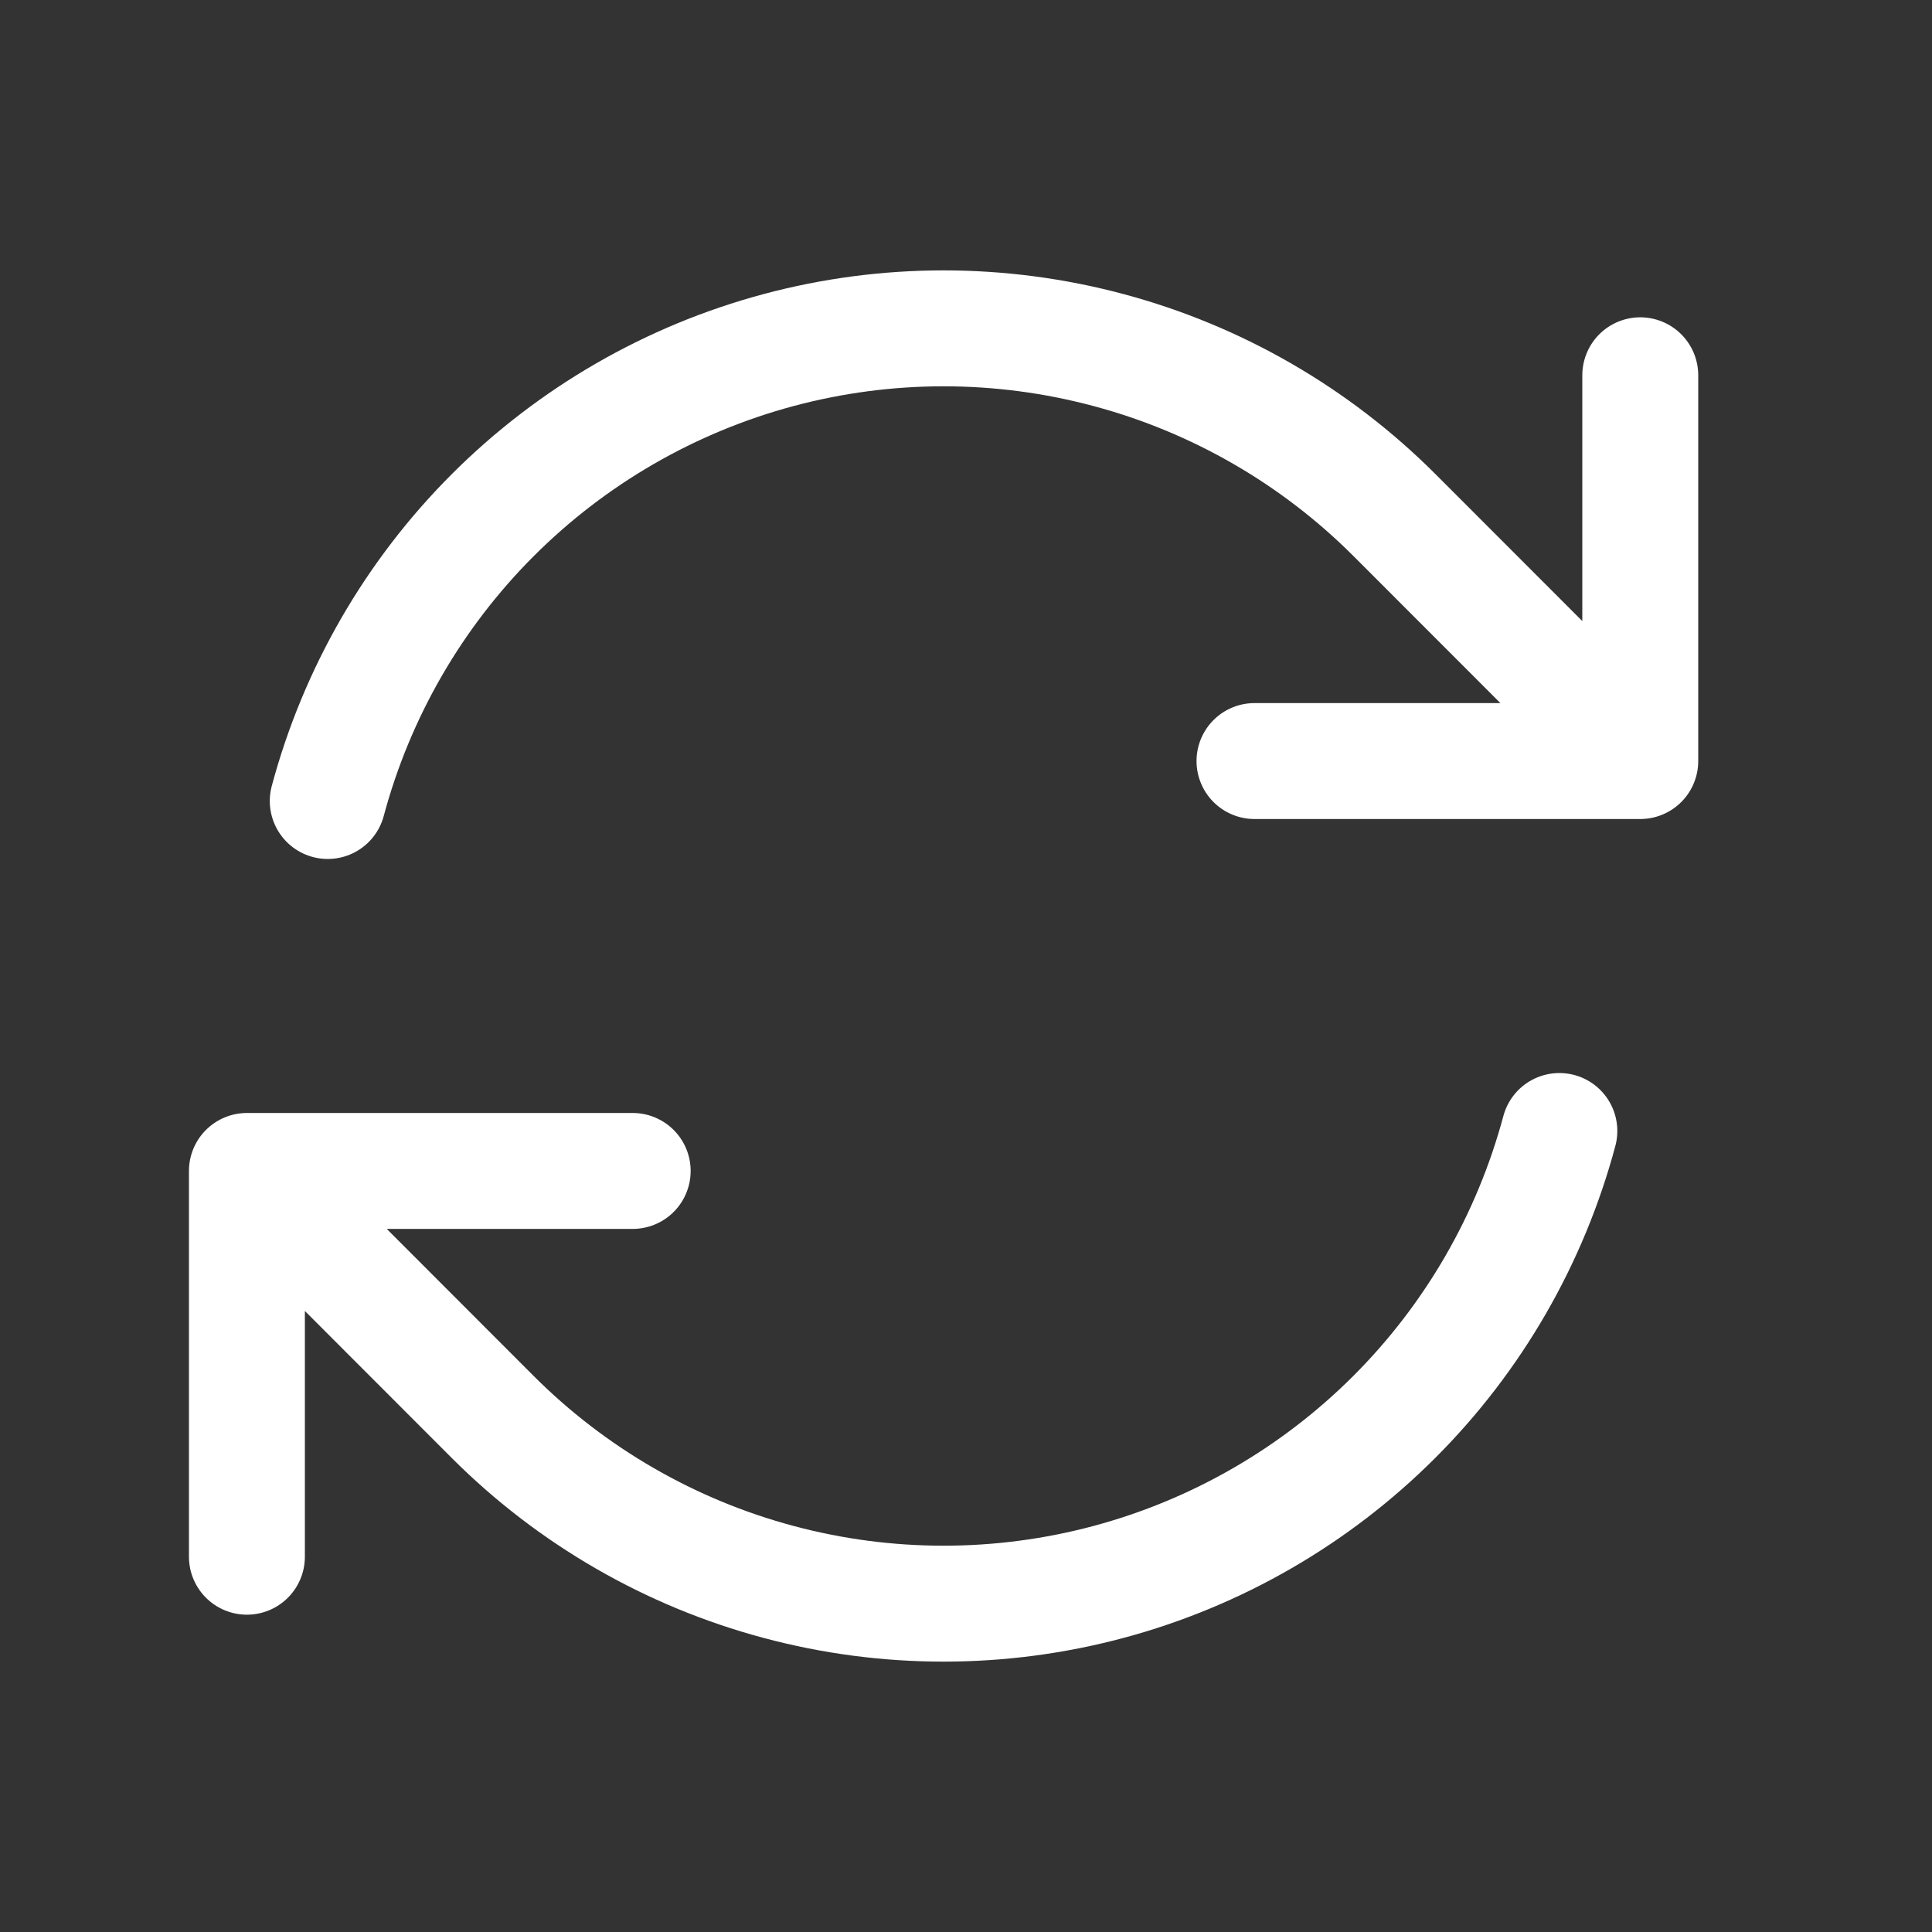 <svg width="25" height="25" viewBox="0 0 25 25" fill="none" xmlns="http://www.w3.org/2000/svg">
<rect x="0" y="0" width="25" height="25" fill="#333333" stroke="none"/>
<path d="M16.233 9.848H21.225L18.044 6.665C17.02 5.641 15.744 4.904 14.345 4.53C12.946 4.155 11.473 4.155 10.074 4.53C8.675 4.905 7.4 5.642 6.376 6.666C5.352 7.69 4.616 8.966 4.241 10.365M3.195 20.144V15.152M3.195 15.152H8.187M3.195 15.152L6.375 18.335C7.399 19.359 8.675 20.096 10.074 20.47C11.473 20.845 12.946 20.845 14.345 20.47C15.744 20.095 17.019 19.358 18.043 18.334C19.067 17.31 19.803 16.034 20.178 14.635M21.225 4.856V9.846" stroke="white" stroke-width="1.5" stroke-linecap="round" stroke-linejoin="round"/>
</svg>
